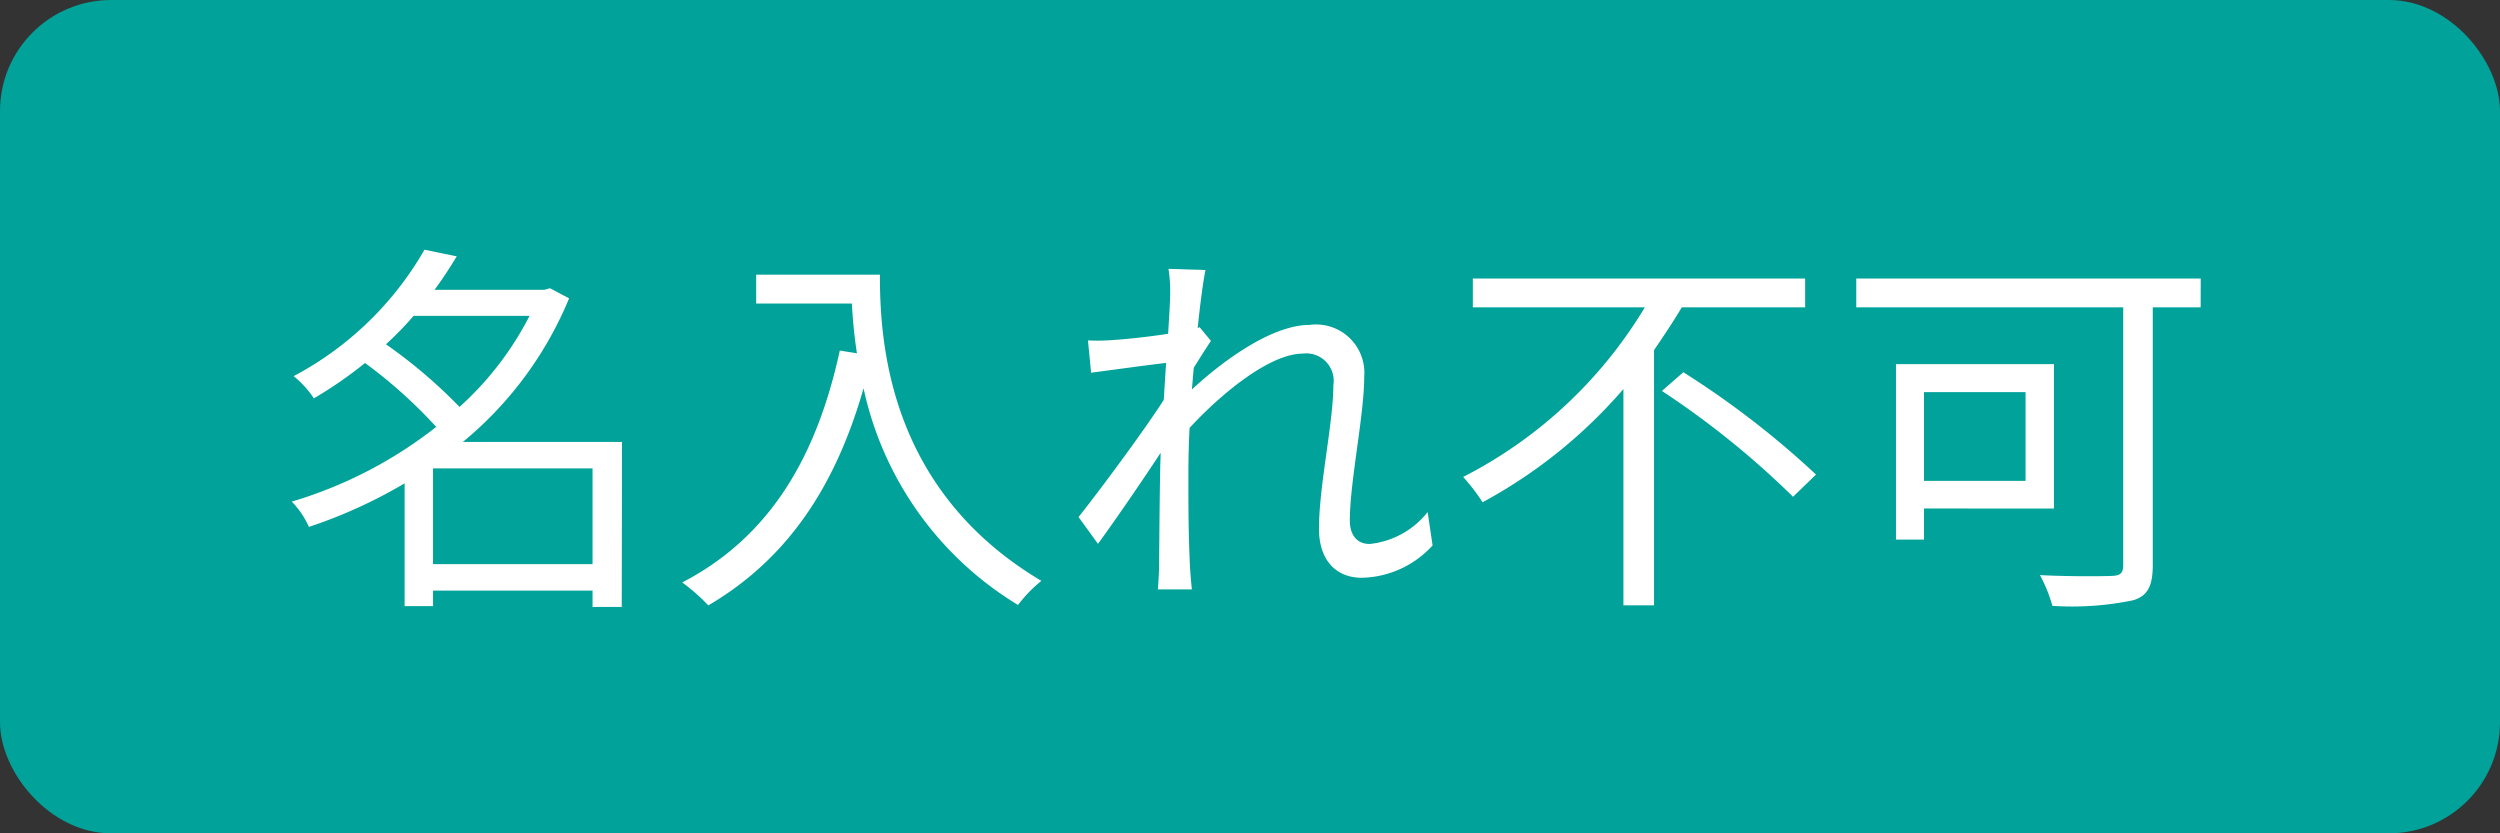 <svg xmlns="http://www.w3.org/2000/svg" width="90" height="30" viewBox="0 0 90 30">
  <rect x="0" y="0" width="90" height="30" fill="#333333" stroke="none"/>
  <defs>
    <style>
      .cls-1 {
        fill: #00a29a;
      }

      .cls-2 {
        fill: #fff;
      }
    </style>
  </defs>
  <title>item_icon07</title>
  <g id="レイヤー_2" data-name="レイヤー 2">
    <g id="contents">
      <g>
        <rect class="cls-1" width="90" height="30" rx="4"/>
        <g>
          <path class="cls-2" d="M22.383,21.849H21.332v-.588H15.589v.56H14.566V17.4a17.588,17.588,0,0,1-3.445,1.568,3.145,3.145,0,0,0-.617-.91,15.609,15.609,0,0,0,5.2-2.69,17.445,17.445,0,0,0-2.563-2.3A15.124,15.124,0,0,1,11.3,14.341a3.582,3.582,0,0,0-.729-.8A11.783,11.783,0,0,0,15.281,8.99l1.162.238c-.238.392-.5.8-.8,1.205H19.6l.2-.056.687.364a13.224,13.224,0,0,1-3.824,5.169h5.729ZM14.889,11.371a11.256,11.256,0,0,1-.995,1.023,18.125,18.125,0,0,1,2.648,2.255,11.373,11.373,0,0,0,2.521-3.278Zm6.443,8.937V16.862H15.589v3.446Z"/>
          <path class="cls-2" d="M31.676,9.887c0,2.479.322,7.759,5.813,11.024a4.947,4.947,0,0,0-.84.868,12.087,12.087,0,0,1-5.561-7.8c-1.037,3.627-2.8,6.177-5.589,7.816a6.829,6.829,0,0,0-.939-.827c3.1-1.611,4.819-4.426,5.673-8.348l.617.1c-.1-.644-.154-1.261-.183-1.793H27.222V9.887Z"/>
          <path class="cls-2" d="M51.573,19.636A3.546,3.546,0,0,1,49.024,20.8c-.91,0-1.541-.616-1.541-1.765,0-1.54.518-3.824.518-5.168A.988.988,0,0,0,46.9,12.73c-1.121,0-2.8,1.3-4.076,2.675-.028.589-.042,1.135-.042,1.625,0,1.261,0,2.1.056,3.348.014.238.042.588.07.841H41.684c.014-.2.042-.6.042-.827.014-1.33.014-2.017.042-3.558,0-.14.014-.322.014-.532-.672,1.023-1.583,2.353-2.255,3.278l-.7-.967c.771-.967,2.368-3.124,3.068-4.216.028-.448.056-.9.084-1.331-.63.07-1.835.238-2.7.351l-.112-1.163a6.647,6.647,0,0,0,.91-.014c.448-.028,1.261-.112,1.975-.224.042-.659.07-1.149.07-1.3a5.267,5.267,0,0,0-.056-1.037l1.331.042c-.07.337-.182,1.121-.28,2.088l.07-.029.406.491c-.168.252-.406.63-.616.966-.028.252-.042.518-.07.785,1.078-1,2.857-2.326,4.244-2.326a1.739,1.739,0,0,1,1.961,1.864c0,1.386-.518,3.781-.518,5.182,0,.476.224.841.714.841a3.053,3.053,0,0,0,2.087-1.149Z"/>
          <path class="cls-2" d="M60.545,11.063c-.309.519-.645,1.022-1,1.541v9.189H58.443V14.005a17.936,17.936,0,0,1-5.07,4.076,7.156,7.156,0,0,0-.7-.911,16.247,16.247,0,0,0,6.542-6.107H53.022V10.026H64.985v1.037ZM60.6,13.4a32,32,0,0,1,4.776,3.684l-.826.8a31.218,31.218,0,0,0-4.721-3.81Z"/>
          <path class="cls-2" d="M79.223,11.063H77.5v9.273c0,.757-.182,1.121-.714,1.275a10.822,10.822,0,0,1-2.9.2,5.269,5.269,0,0,0-.448-1.107c1.121.056,2.269.042,2.591.029s.407-.113.407-.407V11.063h-9.61V10.026h12.4Zm-9.959,7.242v1.121H68.255V13.108h5.687v5.2Zm0-4.188v3.194H72.92V14.117Z"/>
        </g>
      </g>
    </g>
  </g>
</svg>

